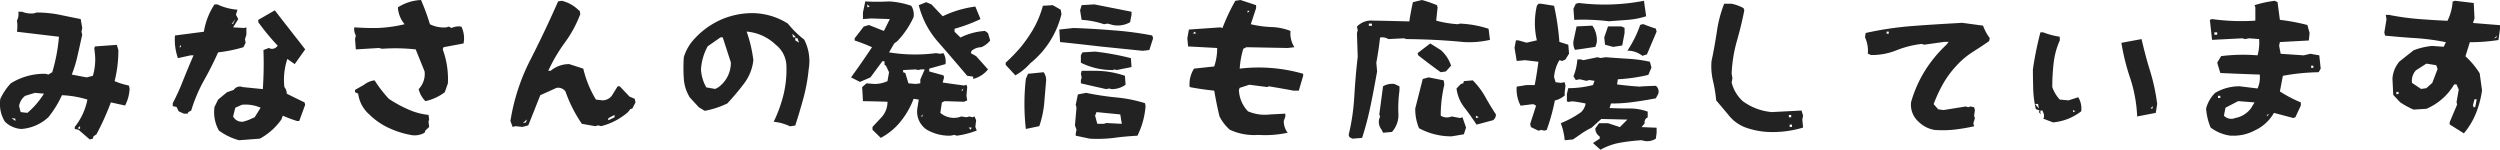 <svg xmlns="http://www.w3.org/2000/svg" width="639.687" height="38.32" viewBox="0 0 639.687 38.32">
  <path id="パス_9461" data-name="パス 9461" d="M25,3.76l.8-.2.16-.6.76-.52A67.26,67.26,0,0,0,30.4-5.72l3.64.8A10.4,10.4,0,0,0,35.2-9.28l-.2-.76a18.315,18.315,0,0,1-3.64-1.12,32.147,32.147,0,0,0,.96-7.96l-.4-1.32-5.56.4-.2.4.2,1.88a14.883,14.883,0,0,1-.56,5.24l-1.6.4-3.8-.72a31.779,31.779,0,0,0,1.52-5.04c.4-1.68.76-3.44,1.16-5.16l-.2-.76.2-.96-.4-2.28c-1.8-.36-3.6-.72-5.48-1.12a30.454,30.454,0,0,0-5.84-.56l-.56.2a6.07,6.07,0,0,1-3.12-.4H6.72a3.559,3.559,0,0,1-.36,2.28,8.461,8.461,0,0,1,0,2.84l10.76,1.28a44.481,44.481,0,0,1-1.72,9.08l-1,.6-.72-.2A16.182,16.182,0,0,0,4.8-10.6,15.386,15.386,0,0,0,2.12-6.64,8.575,8.575,0,0,0,3.28-.8,6.584,6.584,0,0,0,7.52,1.08a11.382,11.382,0,0,0,6.88-3,25.854,25.854,0,0,0,3.48-5.64A25.833,25.833,0,0,1,24.4-6.44a16.219,16.219,0,0,1-3.24,7v.52l.96.2Zm-17.68-7-.4-1.52A4.009,4.009,0,0,1,8.48-7.4l2.48-.76,2.32.2A20.9,20.9,0,0,1,9.04-3.04ZM5.96-.96,5-1.72l.96.16ZM22.52,1.08l-.6-.2.6-.52ZM49.08-2.84h.96l.2-.4.72-.4a38.856,38.856,0,0,1,3.16-7.52c1.36-2.4,2.6-4.84,3.72-7.36a37.263,37.263,0,0,0,6.48-1.32l.56-1.12-.16-.96.36-1.12v-1.88l-.56.16-2.84-.16L63-27.04l-.6-1.12.4-1.28a14.461,14.461,0,0,1-5.16-1.36h-.72a17.893,17.893,0,0,0-2.72,7l-7.4.96a14.29,14.29,0,0,0,.76,5.8l3.24-.72h.76c-.88,2-1.72,4.04-2.56,6.12a59.744,59.744,0,0,1-2.76,6.12v.76l.96.2.56,1.12Zm19.44,6.4a16.163,16.163,0,0,0,5.52-4.92l.36-.96A32.618,32.618,0,0,0,78.04-.96h.56l1.52-4.16-.16-.6c-1.52-.72-3.08-1.48-4.56-2.24a2.545,2.545,0,0,0-.6-1.68,16.751,16.751,0,0,1,.76-7.2l1.88,1.32,2.68-3.76c-1.24-1.64-2.56-3.28-3.88-5-1.36-1.72-2.64-3.36-3.88-5l-4.24,2.44v.6a59.845,59.845,0,0,0,4.96,6,1.729,1.729,0,0,1-1.72.8l-.56-.2-1.36.52a92.531,92.531,0,0,1-.16,10l-5.16-.52a1.887,1.887,0,0,0-2.28.72l-1.72.6L57.84-6.44l-.92,1.88a9.59,9.59,0,0,0,1.12,6.04A15.432,15.432,0,0,0,63.2,3.96ZM61.68-25.88l-.4.16.96-1.32ZM48.32-19.84h-.4l.4-.6ZM65.48-1.16,64.32-.8a2.5,2.5,0,0,1-2.64-1.32l.56-2.24,1.72-.76a9.733,9.733,0,0,1,4.76.76L67.2-1.92Zm45.4-4.88a12.756,12.756,0,0,0,4.96-2.28l.8-2.28a21.992,21.992,0,0,0-1.32-8.68l.2-.56,5.12-.96a6.729,6.729,0,0,0-.56-4.32,4.531,4.531,0,0,0-2.52.36l-.72-.36-.6.2a7.845,7.845,0,0,1-4.2-.8,54.6,54.6,0,0,0-2.28-6.2,12.04,12.04,0,0,0-5.92,1.88,7.375,7.375,0,0,0,1.72,4.32,35.652,35.652,0,0,1-6.92.96c-1.96.04-3.96-.04-5.96-.16a3.373,3.373,0,0,0,.4,2.08l-.2.92.2,2.64L99-19.64l.8.2a47.532,47.532,0,0,1,8.6.16l2.28,5.64a5.615,5.615,0,0,1-1.52,4.52A6.591,6.591,0,0,0,110.88-6.04Zm-3.8,8.64a5.116,5.116,0,0,0,3.6-.56l.2-.56.96-.92L111.68-.8l.16-.56-.16-1.16A16.888,16.888,0,0,1,106.32-4a31.083,31.083,0,0,1-4.8-2.64,33.106,33.106,0,0,1-3.64-4.72,5.352,5.352,0,0,0-2.68,1.12L92.88-8.92v.6l.8.36a8.464,8.464,0,0,0,2.84,5.32A17.582,17.582,0,0,0,101.48.8,22.891,22.891,0,0,0,107.08,2.6ZM133.2.56l.76-.2,1.72.2,1.52-.4c1.04-2.52,2.04-5.12,3.08-7.72l4.16-1.88a2.311,2.311,0,0,1,2.28.92,35.1,35.1,0,0,0,4.2,8.28l3.4.6.8-.2.72.2a16.525,16.525,0,0,0,6.88-3.6l.6-.76.52-.16.8-1.56-.2-.92-1.32-.56L160.6-9.84h-.52L158.56-7.4a3.054,3.054,0,0,1-2.32,1.16l-1.72-.2a27.127,27.127,0,0,1-3.24-7.92l-3.6-1.16a7.4,7.4,0,0,0-4.76,1.72h-.6a41.437,41.437,0,0,1,4.2-7.16,30.545,30.545,0,0,0,4-7.36l-.16-.8-.4-.32a9.054,9.054,0,0,0-4.2-2.28l-.92.16c-2.16,4.92-4.52,9.88-7.04,14.84A51.738,51.738,0,0,0,132.64-.96Zm24.96-1.92-.6.2.2-.56,1.52-.8v.6ZM136.64-.6l-.8.16,1-.92Zm68.88.8c.76-2.36,1.48-4.76,2.12-7.12a45.294,45.294,0,0,0,1.32-7.32,12,12,0,0,0-1.16-7.56,23.687,23.687,0,0,1-4.16-4.08,17.285,17.285,0,0,0-8.84-2.68,20.152,20.152,0,0,0-8.12,1.6,20.705,20.705,0,0,0-6.8,4.8A12.05,12.05,0,0,0,177-17.28a41.744,41.744,0,0,0,0,5.48,10.332,10.332,0,0,0,1.56,4.84l2.28,2.48,1.52.92a23.152,23.152,0,0,0,5.76-1.88,63.917,63.917,0,0,0,4.28-5.08,12.078,12.078,0,0,0,2.4-6,34.5,34.5,0,0,0-1.72-7.32,12.244,12.244,0,0,1,7.44,3.36,7.119,7.119,0,0,1,2.72,5.08,27.174,27.174,0,0,1-.68,7.52A35.4,35.4,0,0,1,200-.76,12.142,12.142,0,0,1,204.16.4Zm.2-22.56h-.76l-.2-.92ZM185.04-9.16l-2.28-.4a10.445,10.445,0,0,1-1.36-4.52,13.84,13.84,0,0,1,1.72-6l3.28-2.28h.56l2.08,6.4a7.707,7.707,0,0,1-3.24,6.4ZM206.48-21l-.96-.6v-.56h.56ZM227.4,3.36a16.437,16.437,0,0,0,4.4-3.4,20.86,20.86,0,0,0,4-6.6l1.32.2-.36,2.28a5.52,5.52,0,0,0,2.44,5.44,11.6,11.6,0,0,0,5.96,1.52l1.12-.2.56.2a22.41,22.41,0,0,0,5.12-1.32L251.6.56l.2-1.72-.4-.96-.56.2-.76-.2-.76.2L248-2.12l-.6.2a5.34,5.34,0,0,1-4.76-1.12l.4-2.68.72-.32,4.96.16.8-.36-.2-1.16.2-2.24-.2-.6-.6.2c-1.88-.24-3.72-.52-5.48-.76l.36-1.32-.16-.52-3.64-1v-.72l4.16-1.16a4.23,4.23,0,0,0-.52-2.8l-.8.16-1.12-.16a41.59,41.59,0,0,1-12-.2l1.32-2.28.76-.56a21.787,21.787,0,0,0,4.2-6.2,4.19,4.19,0,0,0-.6-2.88,21.363,21.363,0,0,0-5.68-1.12,51.386,51.386,0,0,1-6.08,0l-.6,2.84v1.68l2.12-.16,4.76.16L228.2-24l-3.84-1.52-1.32.4-2.32,3v.56c1.56.52,3,1.08,4.44,1.72-1.68,2.52-3.48,5.12-5.36,7.72l2.28,1.16,2.68-1.16,3.04-4.12h.56v.92l.36.2.8,1.68-.4,2.28a7.9,7.9,0,0,1-3.44.72l-1.92-.16-1.12.96.2,3.6c2.12.04,4.2.08,6.28.16a5.843,5.843,0,0,1-1.52,3.96L225.28.56v.72Zm23.64-15.08a7.216,7.216,0,0,0,3.8-2.44l-3.04-3.4-1.36-.76.2-.6a3.97,3.97,0,0,1,2.48-.92,5.752,5.752,0,0,0,2.28-1.72l-.56-1.88-.76-.56a16.235,16.235,0,0,0-6.28,1.68l-1.52-1.48v-.76a40.266,40.266,0,0,0,6.64-2.48l-1.32-3.2a27.625,27.625,0,0,0-8.36,2.48l-2.88-3.04-1.32-.56-1.92.76a22.416,22.416,0,0,0,5.04,9.52c2.48,2.84,4.92,5.68,7.36,8.56l1.52.2ZM224.56-30.24l-.6.2v-.76ZM237.52-10.6l-1.16.16-1.88-.16-.8-2.64-.56-.2V-14l3.24-.16.56.16.76-.16h.96c-.36.88-.76,1.72-1.12,2.6Zm10.84,1.88H248l.52-.56Zm-10.28,6.6h-.4l.4-.52Zm12.36,3.4-.56-.56h.76Zm36.36-26.8a6.308,6.308,0,0,0,4.4-.72l.36-1.92v-.76l-9.52-1.88-3.24.2-.4,1.32.4,2.44a21.663,21.663,0,0,1,5.72,1.12l.92-.16ZM261.84-12.64a14.465,14.465,0,0,0,3.8-3.08,23.111,23.111,0,0,0,8-12.6l-.2-1.12L271.4-30.6l-2.52.16a25.107,25.107,0,0,1-2.64,6.28,38.428,38.428,0,0,1-3.04,4.32,44.521,44.521,0,0,1-3.84,3.96v.56Zm34.28-6.48.96-3-.2-.72a83.4,83.4,0,0,0-10-1.32c-3.36-.28-6.76-.48-10.16-.6l-3.64.4.2,3.2c3.56.36,7.08.76,10.56,1.16l10.6,1.08Zm-8.96,4.96.6.16,3.8-.76-.16-2.28a67.381,67.381,0,0,0-9.16-1.68l-3.24.2-.4.76v1.88A17.809,17.809,0,0,0,286.8-14Zm-1.32,4.88.6.16a5.925,5.925,0,0,0,3.6-1.12l-.16-2.28a23.2,23.2,0,0,0-7.64-1.28H278.8l-.2.76.2.92-.2.76v.76c2.16.52,4.32,1,6.48,1.48ZM264.52,1.08l3.44-.72a25.358,25.358,0,0,0,1.24-5.6l.48-5.72a3.413,3.413,0,0,0-.6-2.48l-4,.4-.56,1.32A57.067,57.067,0,0,0,264.52,1.08Zm16.36,2.48a35.071,35.071,0,0,0,6.2-.2c1.96-.28,3.96-.44,6-.56a20.724,20.724,0,0,0,2.08-7.56L295-5.52A35.541,35.541,0,0,0,287.56-7a71.229,71.229,0,0,1-7.6-1.16l-2.12.4-.56,2.64.2.76-.4,4.52.4,1.12-.2.96V2.8Zm8.2-3.8-4-.2-.56.2H282.8l-.56-2.08.36-.92,6.08.6ZM324,2.6a27,27,0,0,0,7.52-.56,4.758,4.758,0,0,1-1-3l.4-1.16v-.72l-3.84.2a11.038,11.038,0,0,1-5.72-.8,8.331,8.331,0,0,1-2.32-5.48l.2-.52,2.48-.8,4.6.6.36-.2c2.16.36,4.28.72,6.36,1.12h1.32l1.12-3.8v-.52a41.083,41.083,0,0,0-16.24-1.32,22.851,22.851,0,0,1,.92-5.08l.8-.4,10.56.2,1.72-.2a6.536,6.536,0,0,1-1-4.16,14.416,14.416,0,0,0-4.96-1,27.609,27.609,0,0,1-5.2-.72l1.36-4.12v-.76l-4-1.32-1.32.2a49.91,49.91,0,0,0-3.28,6.96l-.56-.16-8.04.56-.4,2.24.2,2.08,7.44.4a14.408,14.408,0,0,1-.76,4.72l-5.16.56a7.307,7.307,0,0,0-1.12,4.72c1.88.36,4,.68,6.28.92.4,2.28.84,4.48,1.36,6.6a11.315,11.315,0,0,0,2.64,3.4A14.719,14.719,0,0,0,324,2.6Zm-2.28-31.52-.56.2.2-.56Zm-13.56,5.48-.8.2.2-.56Zm39.92,27,2.48-.2a76.262,76.262,0,0,0,2.2-8.4c.6-2.84,1.12-5.72,1.64-8.6l-.2-2.24c.4-2.16.72-4.28.96-6.44a3.009,3.009,0,0,1,2.12.4l4.04-.2.52.2c4.96.04,9.88.28,14.76.76a23.676,23.676,0,0,0,6.68-.56l-.36-2.84a27.253,27.253,0,0,0-7.28-1.32l-.6.16a28.416,28.416,0,0,1-5.52-.92l.36-3.4-.16-.56a36.347,36.347,0,0,0-3.84-1.32l-2.32.56c-.36,1.64-.68,3.28-.92,4.92-3.08-.08-6.16-.16-9.2-.2a5.075,5.075,0,0,0-4.2,1.52l.2.96-.2.72.2,6.04c-.4,3.4-.68,6.8-.88,10.2a55.085,55.085,0,0,1-1.44,9.8l.2.56Zm5-28.88h-.8v-.56h.8ZM372-13.64l1.32-1.48a9,9,0,0,0-2.64-4L368-20.8l-3.24,2.48.16.56c1.92,1.48,3.84,2.96,5.76,4.32Zm4.6,16.08.56-1.72-.92-2.64-.6.2-2.12-.4-.72.2a2.97,2.97,0,0,1-2.12-.4,34.085,34.085,0,0,1,.92-7.92l-.16-1.12-3.84-.76-1.52.4-1.92,7.56a12.722,12.722,0,0,0,.96,5.04,17.206,17.206,0,0,0,8.4,2.08Zm3.24-2.48c1.44-.36,2.84-.76,4.24-1.12a1.783,1.783,0,0,0,.72-1.48q-1.5-2.28-2.76-4.56a19.384,19.384,0,0,0-3.16-4.16l-2.28.2-.16.56-.6.16-1.12,1.16a9.752,9.752,0,0,0,1.96,4.8C377.8-3.04,378.84-1.56,379.84-.04ZM355.92,2.04l2.28-.2a6.485,6.485,0,0,0,1.64-4.88,32.563,32.563,0,0,1,.28-5.68V-9.84l-1.32-.6a4.677,4.677,0,0,0-2.88.6l-.96,7.2.2.52-.2.56a3.145,3.145,0,0,0,.6,2.84Zm24.52-3.96-.76.2v-.6Zm33.24-24.56,4.88-.36a20.637,20.637,0,0,0,4.68-.92l-.56-3.96a53.054,53.054,0,0,1-16.64.56l-.8.2-.6,1.28.2,2.84A53.941,53.941,0,0,1,413.68-26.48ZM399.88-6.2a6.282,6.282,0,0,0,2.52-1.28v-.96l.2-1.52-.2-.92-1,.16-1.32-.16-.4-1.32a9.994,9.994,0,0,1,1.36-4.32l.76.2.8-.4.92-1.48-.2-2.28-2.28-.72a65.136,65.136,0,0,0-1.36-9.24l-3.24-.52h-.76l-.4.52a19.407,19.407,0,0,0,0,8.84l-2.64.6-2.12-.6h-.6l-.36,1.88.56,3.4,2.12-.2,3.44.4c-.28,2-.56,4-.96,5.96h-2.08c-.8.12-1.64.28-2.52.4a8.963,8.963,0,0,0,1,4.88l3.24-.4.72.4L393.56-.2l.2.8,1.92.92.76-.2.76.2.6-.2A50.763,50.763,0,0,0,399.88-6.2ZM423.44-18l2.48-5.84-.2-.76c-1.16-.36-2.24-.76-3.24-1.16l-.76.2a28.216,28.216,0,0,1-3.28,6.6,6.208,6.208,0,0,1,3.84,1.32Zm-18.4-1.16c1.8-.24,3.52-.52,5.2-.76L410.6-21a6.521,6.521,0,0,0-1.12-4.36l-4.04.2-.8,3.76A3.654,3.654,0,0,0,405.04-19.16Zm9.76-.76,2.32-.36.6-3.2V-24.8l-.8-.36h-3.44l-.96,2.8.2,1.88ZM411.56,6.4a15.591,15.591,0,0,1,5-1.8,48.472,48.472,0,0,1,5.52-.64l.8.2a4.128,4.128,0,0,0,2.84-.6l.2-1.48V.76L422.08.6l.8-1a1.273,1.273,0,0,1,.76-1.48V-3.36a13.42,13.42,0,0,0-4.72-.8q-2.58,0-5.04-.12l.36-1.16a39.015,39.015,0,0,0,5.84-.4c1.84-.24,3.72-.56,5.64-.92l.6-1.12a1.828,1.828,0,0,0-.6-2.08c-1.4.04-2.76.08-4.2.2-1.92-.12-3.84-.32-5.72-.56l.2-1.32a42.636,42.636,0,0,0,7.8-1.12l.8-1.88-.4-1.48a35.951,35.951,0,0,0-5.52-.76c-1.92-.12-3.84-.24-5.76-.4l-1.36.2-.76-.2-3.64.76-.6-.2h-.92a14.188,14.188,0,0,1-1,4.32l.6.96,1-.2,1.72.4.72-.2,1.36.2-.4,1.08a25.576,25.576,0,0,1-6.32.8l-.36,1.48V-6l.36.16,1-.16c1.12.12,2.28.32,3.44.56a3.872,3.872,0,0,1-1.2,2.24A24.9,24.9,0,0,1,401.4-.4a16.084,16.084,0,0,1,1,4.36l2.12-.2,2.44-1.68A19.91,19.91,0,0,1,409.28.76l2.48-2.24,6.68.16L416.52.6l-3.04-1H411.2L410.24.92A2.365,2.365,0,0,0,411.36,3v.56l-1.72,1.12Zm42.72-4.56A26.951,26.951,0,0,0,463.4.72l-.2-2.08.2-.96L463-3.64l-7.6.4a14.691,14.691,0,0,1-7.44-2.8,9.575,9.575,0,0,1-2.84-4.76l.2-1.12-.2-1.12a35.441,35.441,0,0,1,1.32-8.32q1.14-3.96,1.92-7.92l-.2-.56a10.907,10.907,0,0,0-3.04-1.12H443.2a32.049,32.049,0,0,0-1.88,7.24c-.4,2.6-.84,5.08-1.36,7.48a16.6,16.6,0,0,0,.4,5.08,35,35,0,0,1,.8,4.92l3.04,3.6A9.983,9.983,0,0,0,448.72.72,20.2,20.2,0,0,0,454.28,1.84Zm6.08-3.76h-.6v-.6h.6Zm.2,2.48h-.6v-.6h.6ZM497,1.32a27.578,27.578,0,0,0,5.16-.08c1.68-.2,3.32-.48,5-.84l-.2-.8.4-1.28-.2-.6.2-1.48-.2-.72-.96-.2-.56.2-.6-.2-5.72.92-1.36-.2L496.8-5.28a37.247,37.247,0,0,1,2.4-5.16,24.8,24.8,0,0,1,3.52-4.76,20.971,20.971,0,0,1,4.04-3.4c1.4-.88,2.8-1.8,4.24-2.8l.16-.76a13.053,13.053,0,0,1-1.72-3.2l-5.32-.72c-4.24.24-8.4.48-12.56.8a86.463,86.463,0,0,0-12.16,1.8l-.16,1.12a8.055,8.055,0,0,1,.72,4.16l.8.36a16.871,16.871,0,0,0,6.6-1.24,25.02,25.02,0,0,1,6.4-1.6l.6.2,5.12-.72h1.16l-.56.72a33.264,33.264,0,0,0-5.64,6.88,31.99,31.99,0,0,0-3.4,7.76,5.765,5.765,0,0,0,1.92,5.08A7.581,7.581,0,0,0,497,1.32Zm-11.68-24.6h-.56v-.56h.56ZM527.36-.6a13.783,13.783,0,0,0,7.2-2.84,5.471,5.471,0,0,0-.76-3.6l-2.48.8-2.24-.2a8.985,8.985,0,0,1-1.92-3.2,52.37,52.37,0,0,1,.36-6.24,19.273,19.273,0,0,1,1.56-5.68v-.96a20.117,20.117,0,0,1-4.24-1.12h-.72c-.4,1.52-.76,3.08-1.08,4.64s-.6,3.16-.84,4.84c0,1.72.04,3.44.08,5.16a25.947,25.947,0,0,0,.68,5l.96.36-.2.4.56.6-.16-.4v-.6h.52l.4,1v.72l-.2.36Zm26.28-2.44L554-5.32a49.008,49.008,0,0,0-1.8-8.4c-.84-2.68-1.56-5.44-2.2-8.2l-5.16.96a56.8,56.8,0,0,0,2.32,9.24,36.055,36.055,0,0,1,1.72,9.6ZM523.72-4.16l-.96-1.16h.76Zm29.12,0h-.56l.56-.6Zm-19.8.72-.56.2V-3.8ZM573.4,2.8a11.487,11.487,0,0,0,5.52-1.32,10.89,10.89,0,0,0,4.96-4.52l4.96,1.32.52-.2,1.4-3v-.8a32.735,32.735,0,0,1-5.36-2.8l.76-4a54.28,54.28,0,0,1,9.16-.92l.52-.92-.36-3.4-2.28-.4-1.72.4-5.88-.4-.4-2.08.2-.92,7.4-.4.2-1.88-.56-2.08a50.863,50.863,0,0,0-7.04-1.32l-.6-4.52-.72-.36a30.268,30.268,0,0,0-5.16,1.12l.2.56v3.4a53.991,53.991,0,0,1-11.08-.4l-.56.2.56,5.12,7.8-.4.6.2,1.12-.2,2.52.2a11.707,11.707,0,0,1-.4,4.16,45.332,45.332,0,0,0-9.32.2l-1,1.68.8,2.64c3.32.16,6.68.28,10.08.4a6.774,6.774,0,0,1-.56,3.56l-4.56-.56a12.105,12.105,0,0,0-6.28,1.68,8.661,8.661,0,0,0-2.32,4A15.29,15.29,0,0,0,567.68.72,10.885,10.885,0,0,0,572.8,2.8Zm-4.04-25.84h-.72v-.6h.72Zm24.6,8.48h-.56v-.56h.56Zm-23.8,7.72h-.6V-7.4h.6Zm3.8,5.12a2.579,2.579,0,0,1-2.88-.6l.4-2.04,3.24-1.68,4.2.32-.96,1.56A6.494,6.494,0,0,1,573.96-1.72Zm8.4-.6h-.4l.56-.52ZM632.48,2.2a18.972,18.972,0,0,0,3.08-5.12,24.524,24.524,0,0,0,1.56-5.88l-.6-4.36a21.091,21.091,0,0,0-3.64-4.36l1.12-3.6a46.894,46.894,0,0,0,7.32-.56l.4-2.84v-.96l-6.92-.56.4-1.16-.2-3.96-4.8-.56-.6.2a12.84,12.84,0,0,1-1.32,4.92c-2.6-.12-5.12-.28-7.64-.48a63.9,63.9,0,0,1-7.36-1.04h-.8l.2,1.12-.56,3.4.2.8c2.56.24,5.2.48,7.88.64a57.362,57.362,0,0,1,7.68,1.04l-.56,1.16-2.92-.2a16.767,16.767,0,0,0-4.8,1.12l-3.64,2.88a7.69,7.69,0,0,0-1.76,4.32l.2,4.2,1.76,1.88a20.884,20.884,0,0,0,3.44,1.88l3.28-.2A15.108,15.108,0,0,0,630-10.32h.6L631.16-9l-.56,3.24.16.56L628.84-.64v.56Zm8.28-24.48-.56.2.76-.72ZM622.88-9.36l-1.36.2-2.32-1.56a3.986,3.986,0,0,1,1-3.2l2.68-1.72,2.52.4.36.96-1.36,3.56Zm-7.12,1.52h-.56V-8.4h.56ZM635.4-4.6l-.4.2-.2-.6.4-1.52h.56Z" transform="translate(-2.033 31.92)" fill="#222"/>
</svg>
